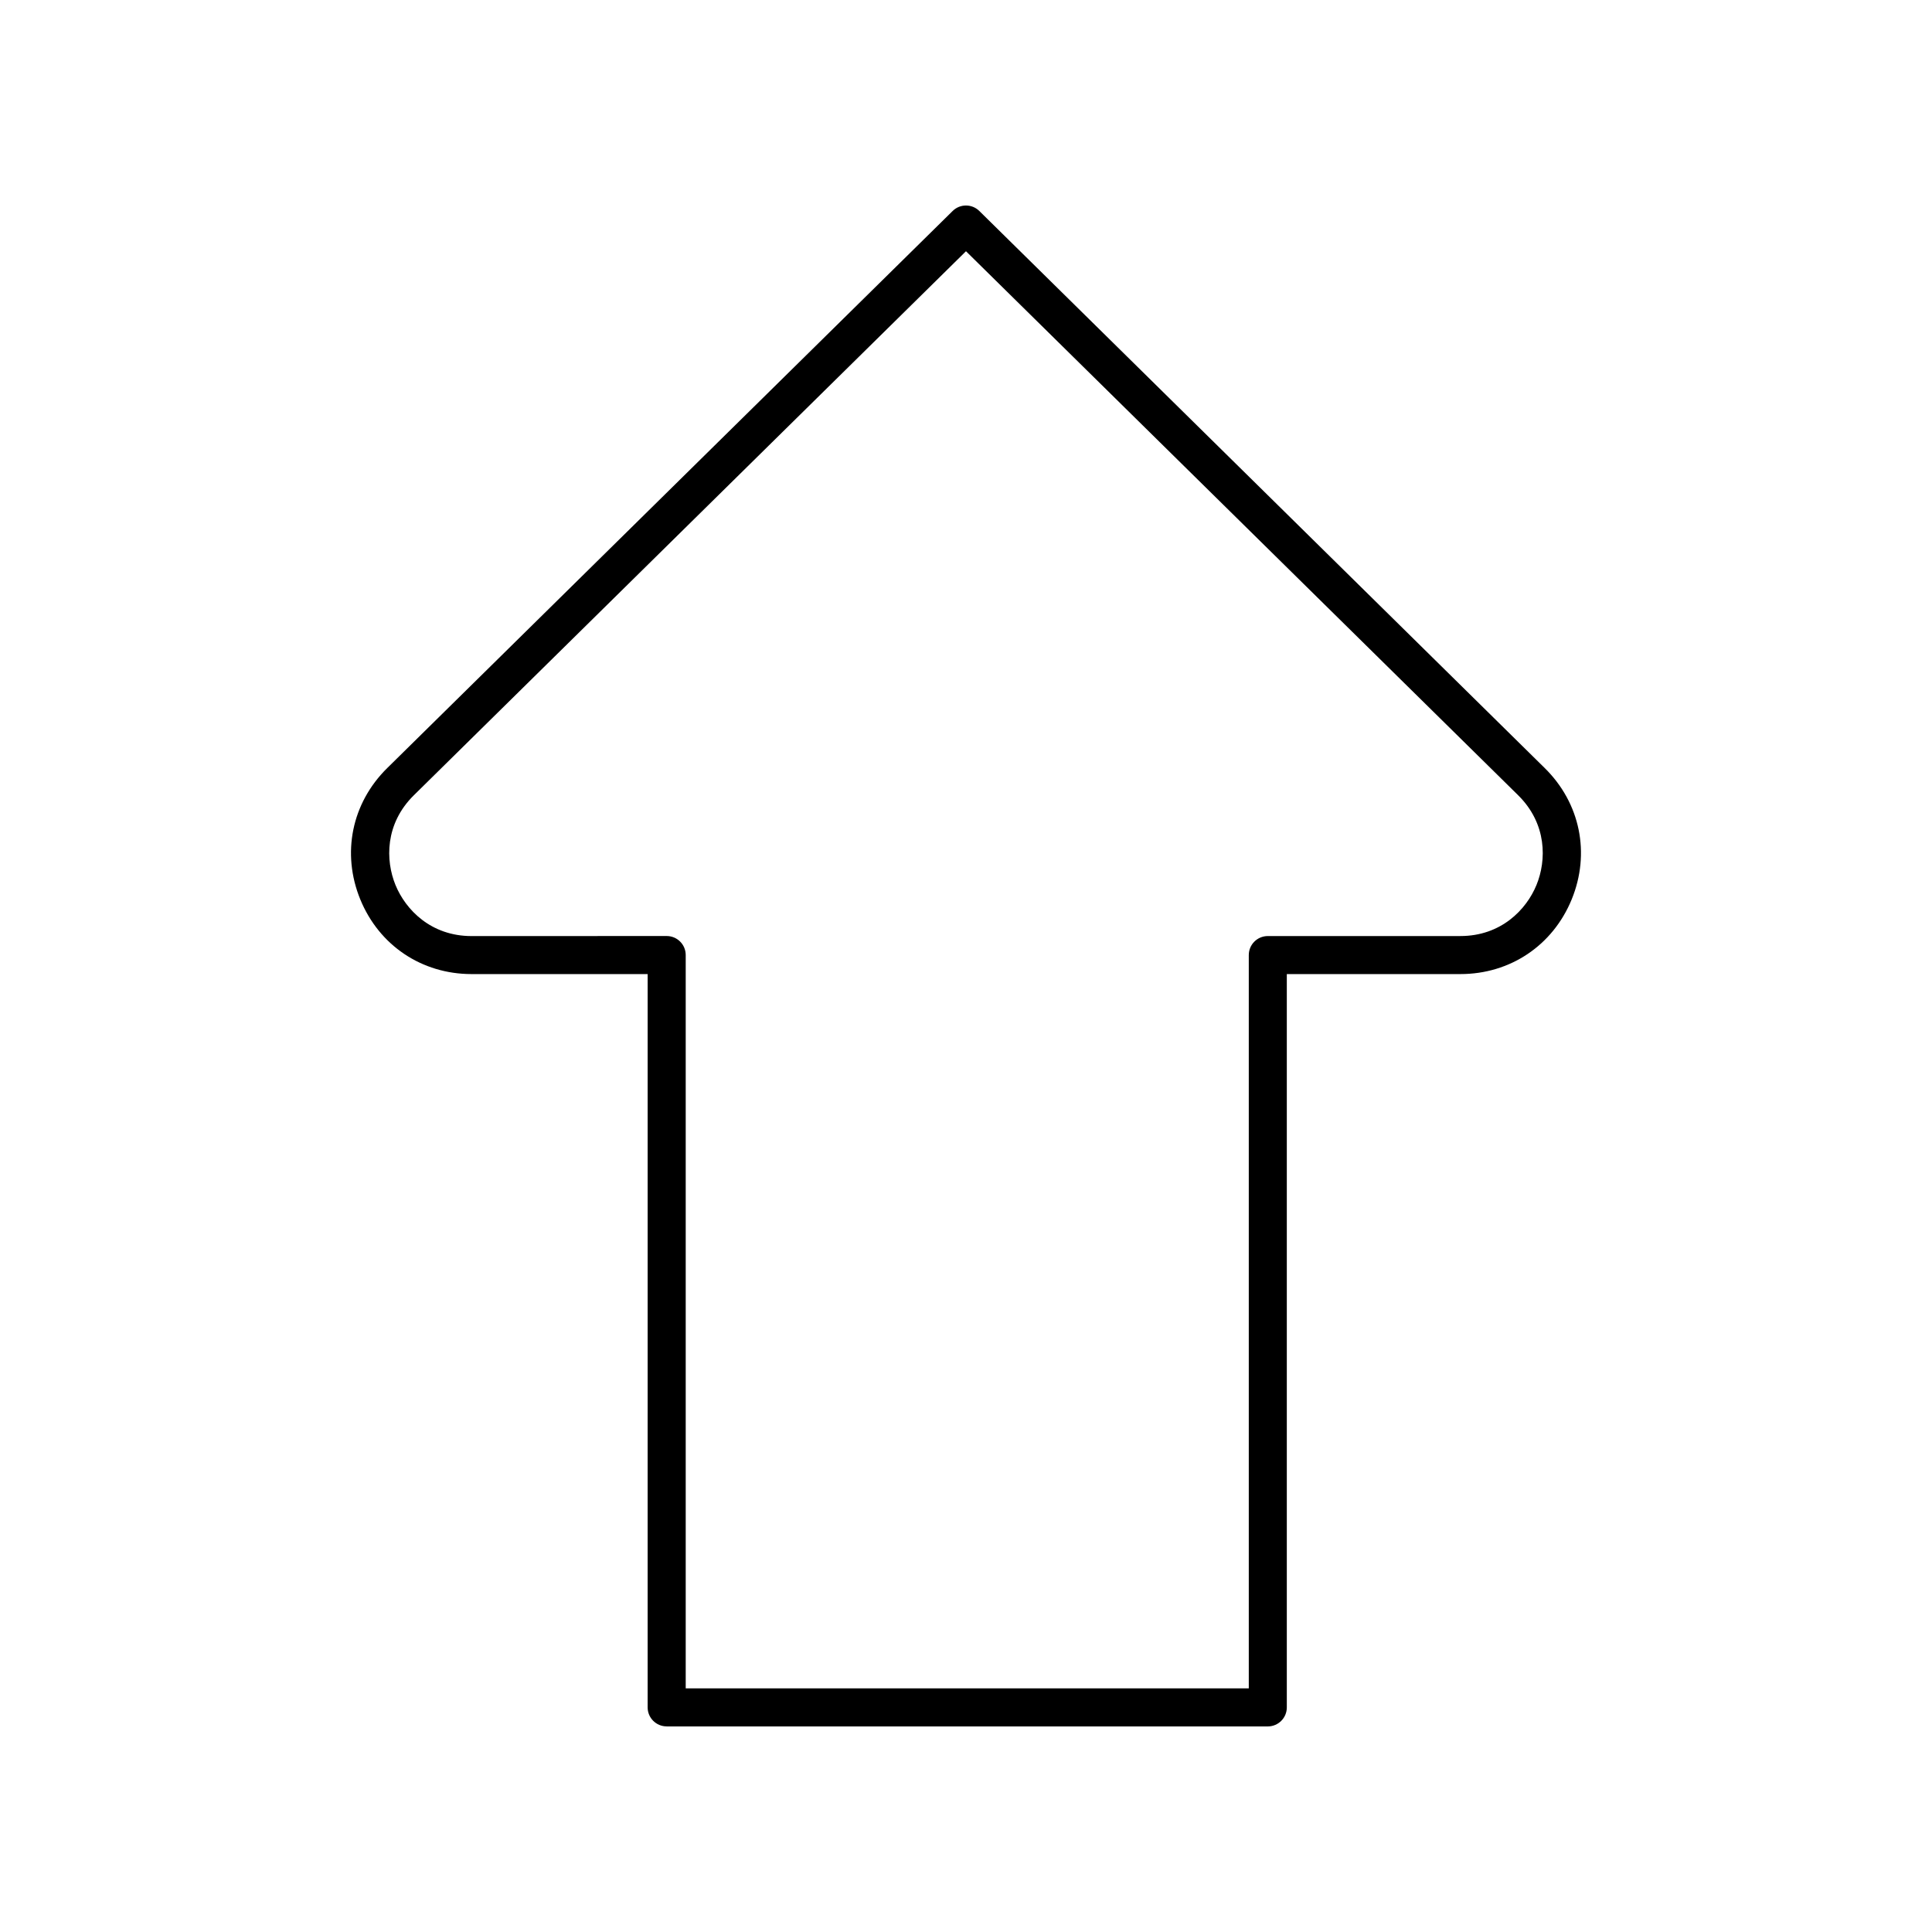 <?xml version="1.0" encoding="UTF-8"?>
<!-- Uploaded to: ICON Repo, www.svgrepo.com, Generator: ICON Repo Mixer Tools -->
<svg fill="#000000" width="800px" height="800px" version="1.1" viewBox="144 144 512 512" xmlns="http://www.w3.org/2000/svg">
 <path d="m320.68 601.52h159.3c2.781 0 5.039-2.254 5.039-5.039v-194.34h46c13.188 0 24.488-7.582 29.492-19.785 5-12.203 2.273-25.535-7.121-34.793l-149.86-147.65c-1.957-1.934-5.113-1.934-7.07 0l-149.86 147.65c-9.395 9.258-12.121 22.586-7.121 34.793 5 12.203 16.301 19.785 29.492 19.785h46.664l-0.004 194.33c0 2.781 2.258 5.039 5.039 5.039zm-51.703-209.45c-10.781 0-17.484-6.988-20.168-13.531-2.68-6.543-2.809-16.223 4.867-23.789l146.32-144.17 146.32 144.16c7.676 7.566 7.551 17.25 4.867 23.789-2.68 6.543-9.387 13.531-20.168 13.531l-51.035 0.004c-2.781 0-5.039 2.254-5.039 5.039v194.33h-149.22v-194.34c0-2.781-2.254-5.039-5.039-5.039z"/>
</svg>
